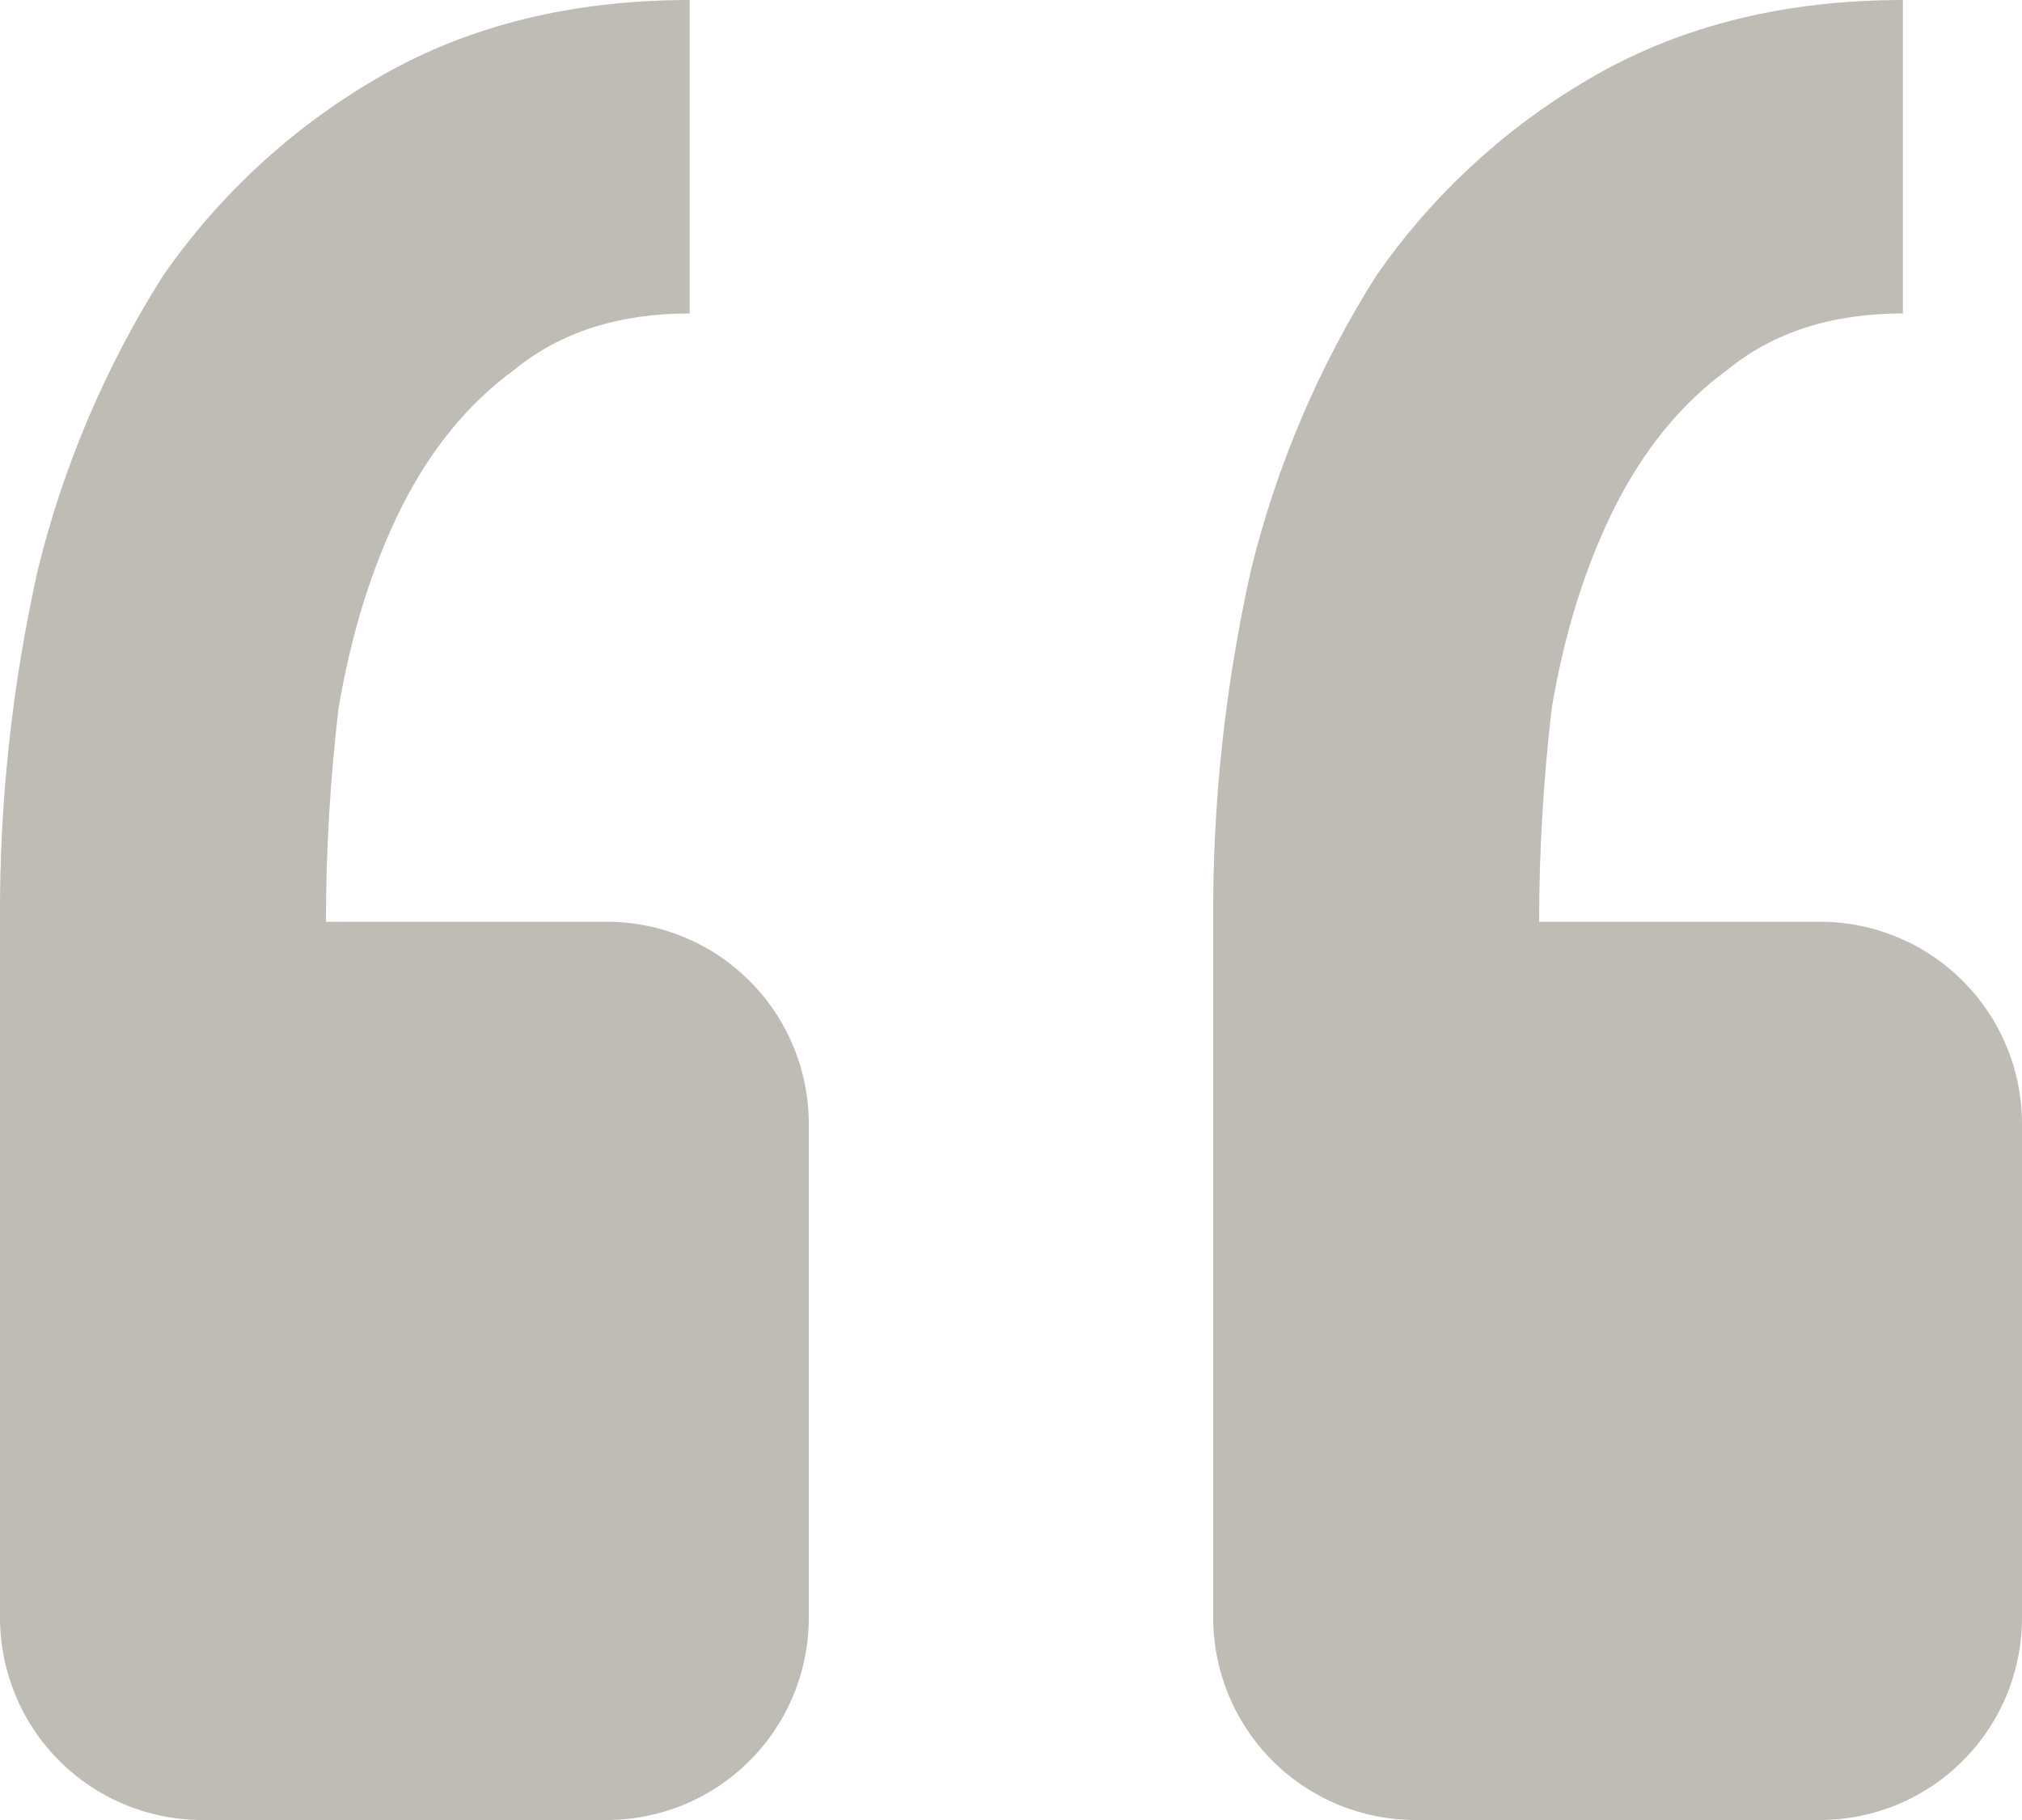 <?xml version="1.0" encoding="UTF-8"?> <svg xmlns="http://www.w3.org/2000/svg" width="10" height="9" viewBox="0 0 10 9" fill="none"><path d="M9 9C9.265 9 9.52 8.895 9.707 8.707C9.895 8.52 10 8.265 10 8V5.558C10 5.293 9.895 5.038 9.707 4.851C9.52 4.663 9.265 4.558 9 4.558H7.612C7.612 4.207 7.633 3.855 7.674 3.504C7.736 3.132 7.84 2.801 7.984 2.512C8.129 2.223 8.315 1.995 8.543 1.829C8.77 1.643 9.059 1.55 9.411 1.55V0C8.833 0 8.326 0.124 7.891 0.372C7.46 0.617 7.089 0.956 6.806 1.364C6.522 1.813 6.312 2.306 6.186 2.822C6.059 3.392 5.996 3.974 6 4.558V8C6 8.265 6.106 8.52 6.293 8.707C6.481 8.895 6.735 9 7 9H9ZM3 9C3.265 9 3.52 8.895 3.707 8.707C3.895 8.52 4 8.265 4 8V5.558C4 5.293 3.895 5.038 3.707 4.851C3.52 4.663 3.265 4.558 3 4.558H1.612C1.612 4.207 1.633 3.855 1.674 3.504C1.737 3.132 1.84 2.801 1.984 2.512C2.129 2.223 2.315 1.995 2.543 1.829C2.77 1.643 3.059 1.55 3.411 1.55V0C2.833 0 2.326 0.124 1.891 0.372C1.46 0.617 1.089 0.956 0.806 1.364C0.522 1.813 0.312 2.306 0.186 2.822C0.059 3.392 -0.004 3.974 0 4.558V8C0 8.265 0.106 8.52 0.293 8.707C0.481 8.895 0.735 9 1 9H3Z" fill="#BFBCB5"></path></svg> 